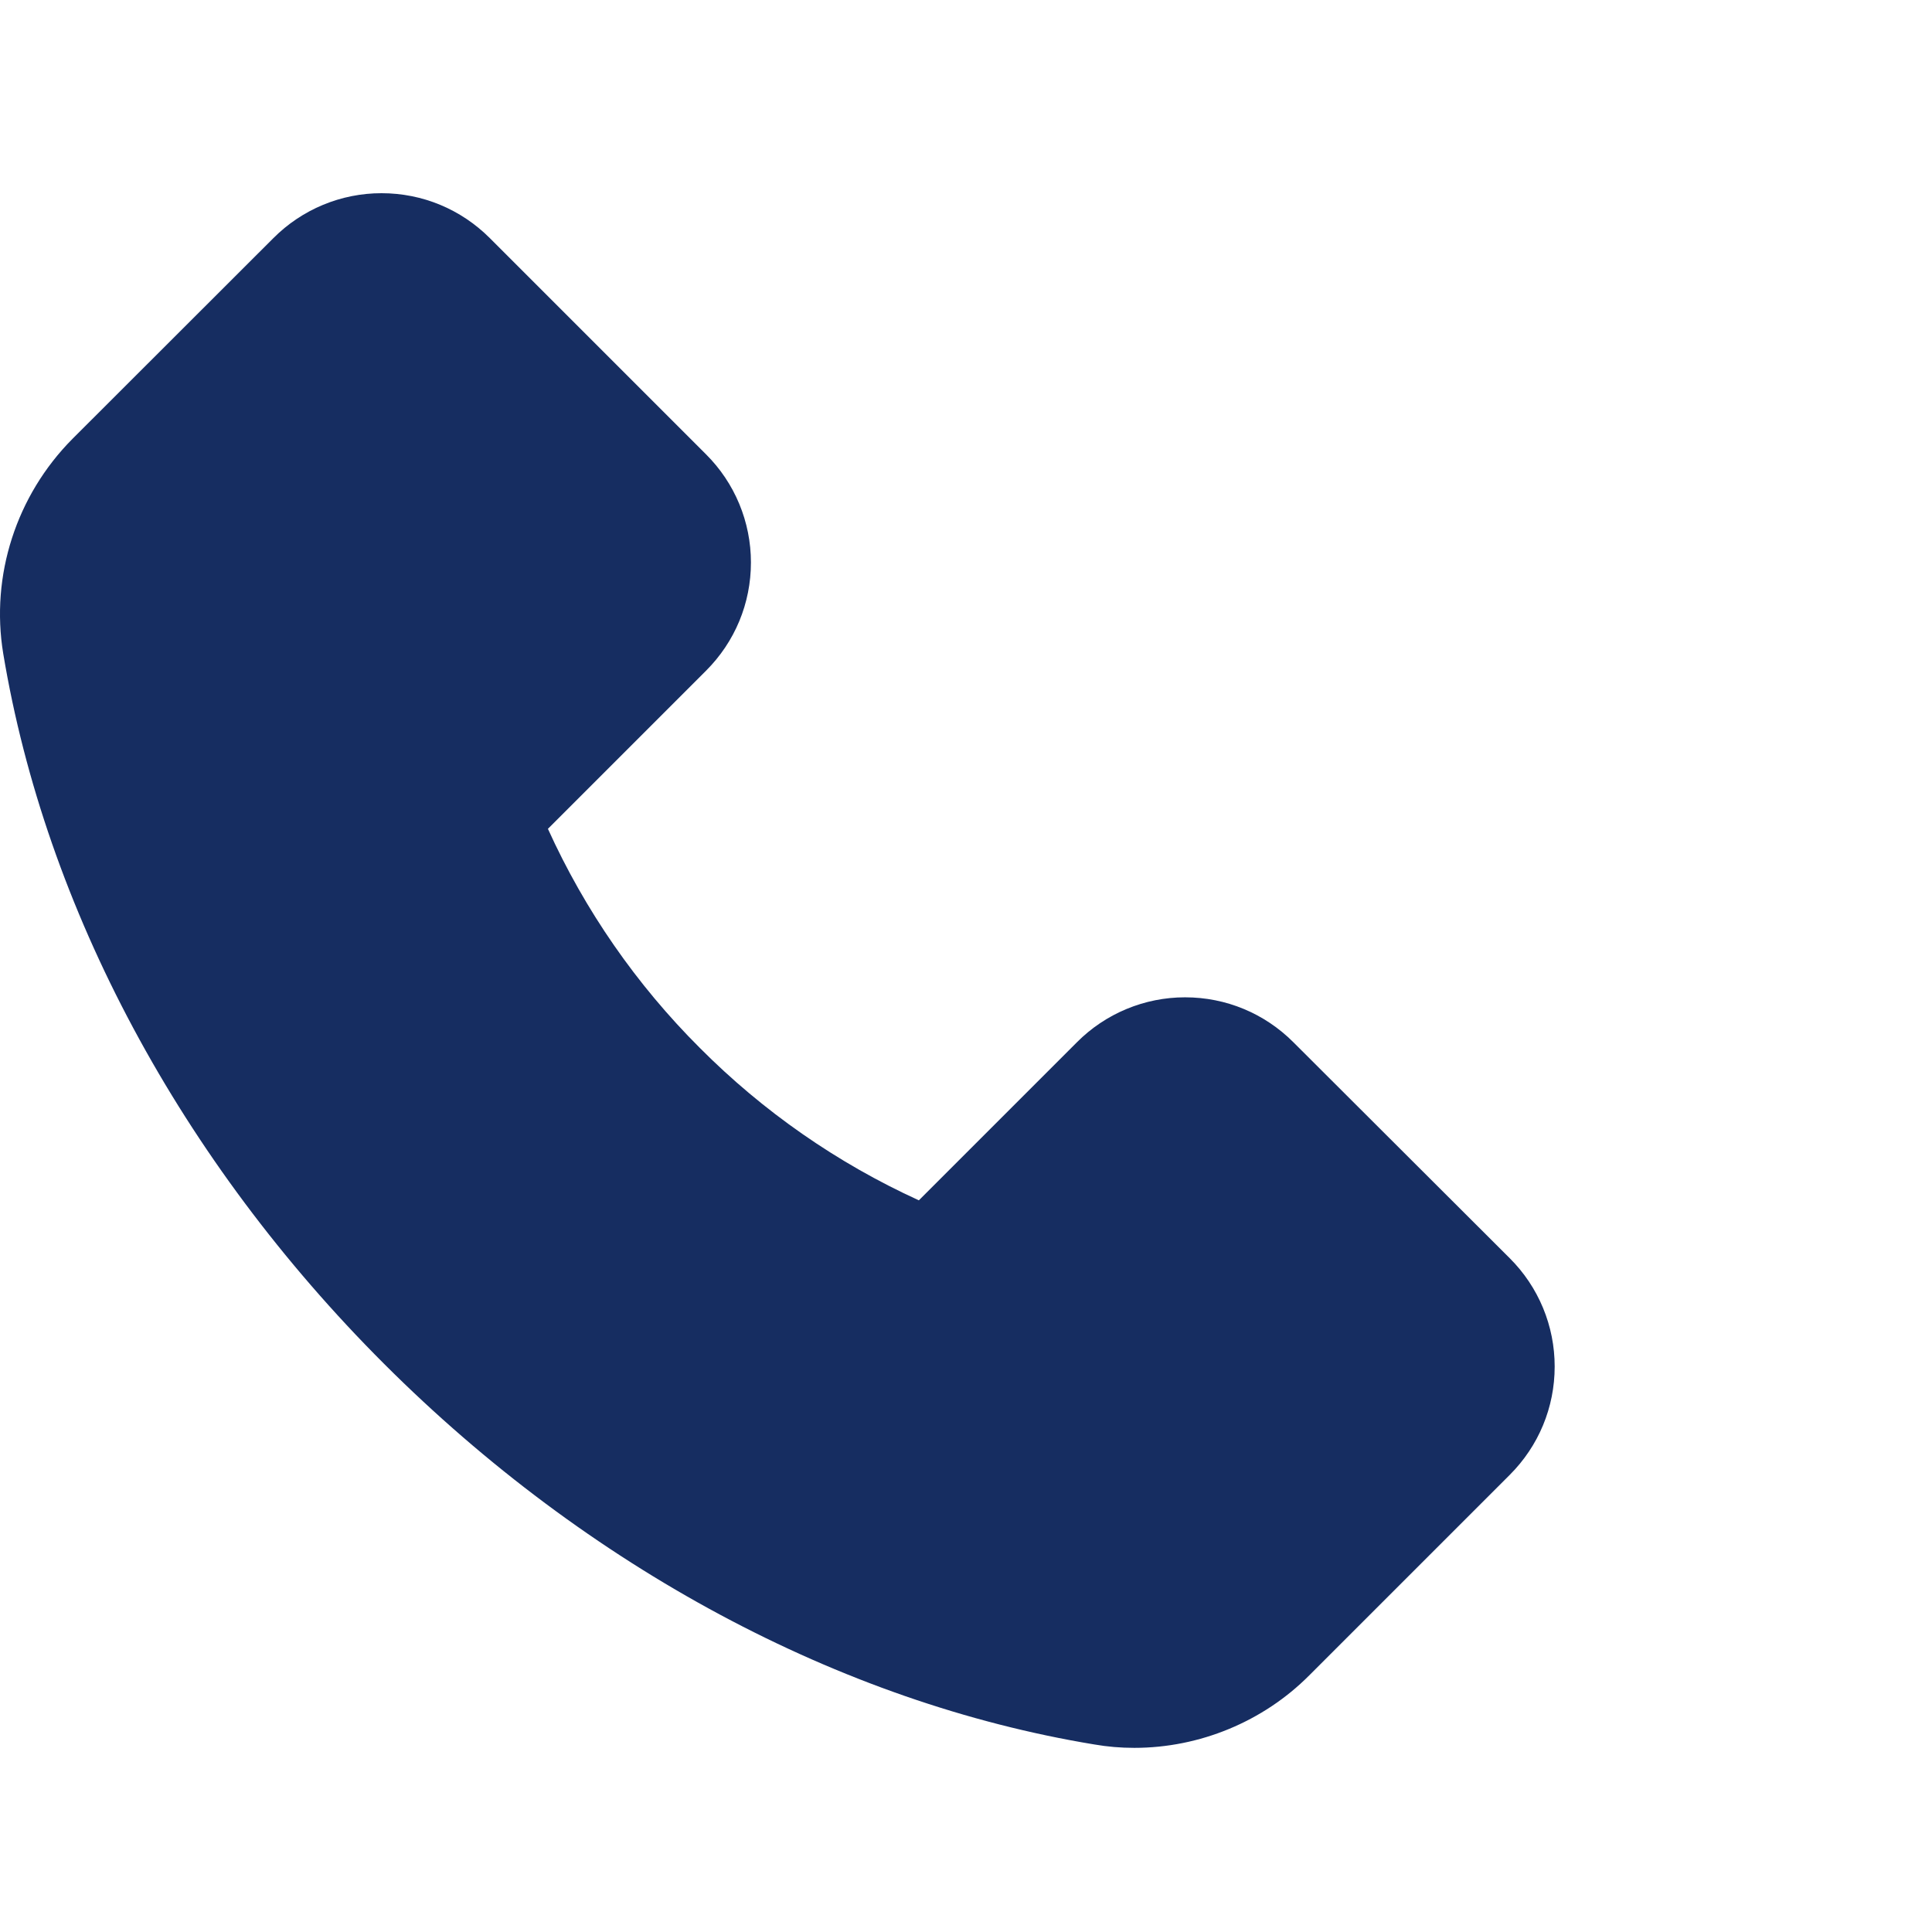 <?xml version="1.0" encoding="UTF-8"?> <svg xmlns="http://www.w3.org/2000/svg" width="208" height="208" viewBox="0 0 208 208" fill="none"> <g clip-path="url(#clip0_68_383)"> <path d="M7.802 47.247L29.435 25.634C30.961 24.102 32.775 22.886 34.772 22.056C36.769 21.226 38.911 20.799 41.074 20.8C45.482 20.8 49.625 22.527 52.733 25.634L76.011 48.913C77.544 50.439 78.76 52.252 79.59 54.25C80.419 56.247 80.846 58.389 80.846 60.552C80.846 64.959 79.119 69.103 76.011 72.211L58.989 89.233C62.974 98.015 68.513 106.005 75.341 112.816C82.151 119.66 90.14 125.22 98.924 129.228L115.946 112.206C117.472 110.674 119.285 109.457 121.283 108.628C123.28 107.798 125.422 107.371 127.585 107.372C131.993 107.372 136.136 109.098 139.244 112.206L162.543 135.464C164.077 136.993 165.294 138.81 166.124 140.811C166.954 142.812 167.379 144.957 167.377 147.123C167.377 151.531 165.65 155.675 162.543 158.783L140.95 180.375C135.994 185.352 129.149 188.175 122.121 188.175C120.638 188.175 119.216 188.053 117.814 187.809C90.433 183.3 63.275 168.736 41.358 146.839C19.461 124.963 4.918 97.825 0.347 70.362C-1.034 61.974 1.749 53.341 7.802 47.247Z" fill="#162D61"></path> </g> <defs> <clipPath id="clip0_68_383"> <rect width="52" height="52" fill="white" transform="matrix(-4 0 0 4 208 0)"></rect> </clipPath> </defs> </svg> 